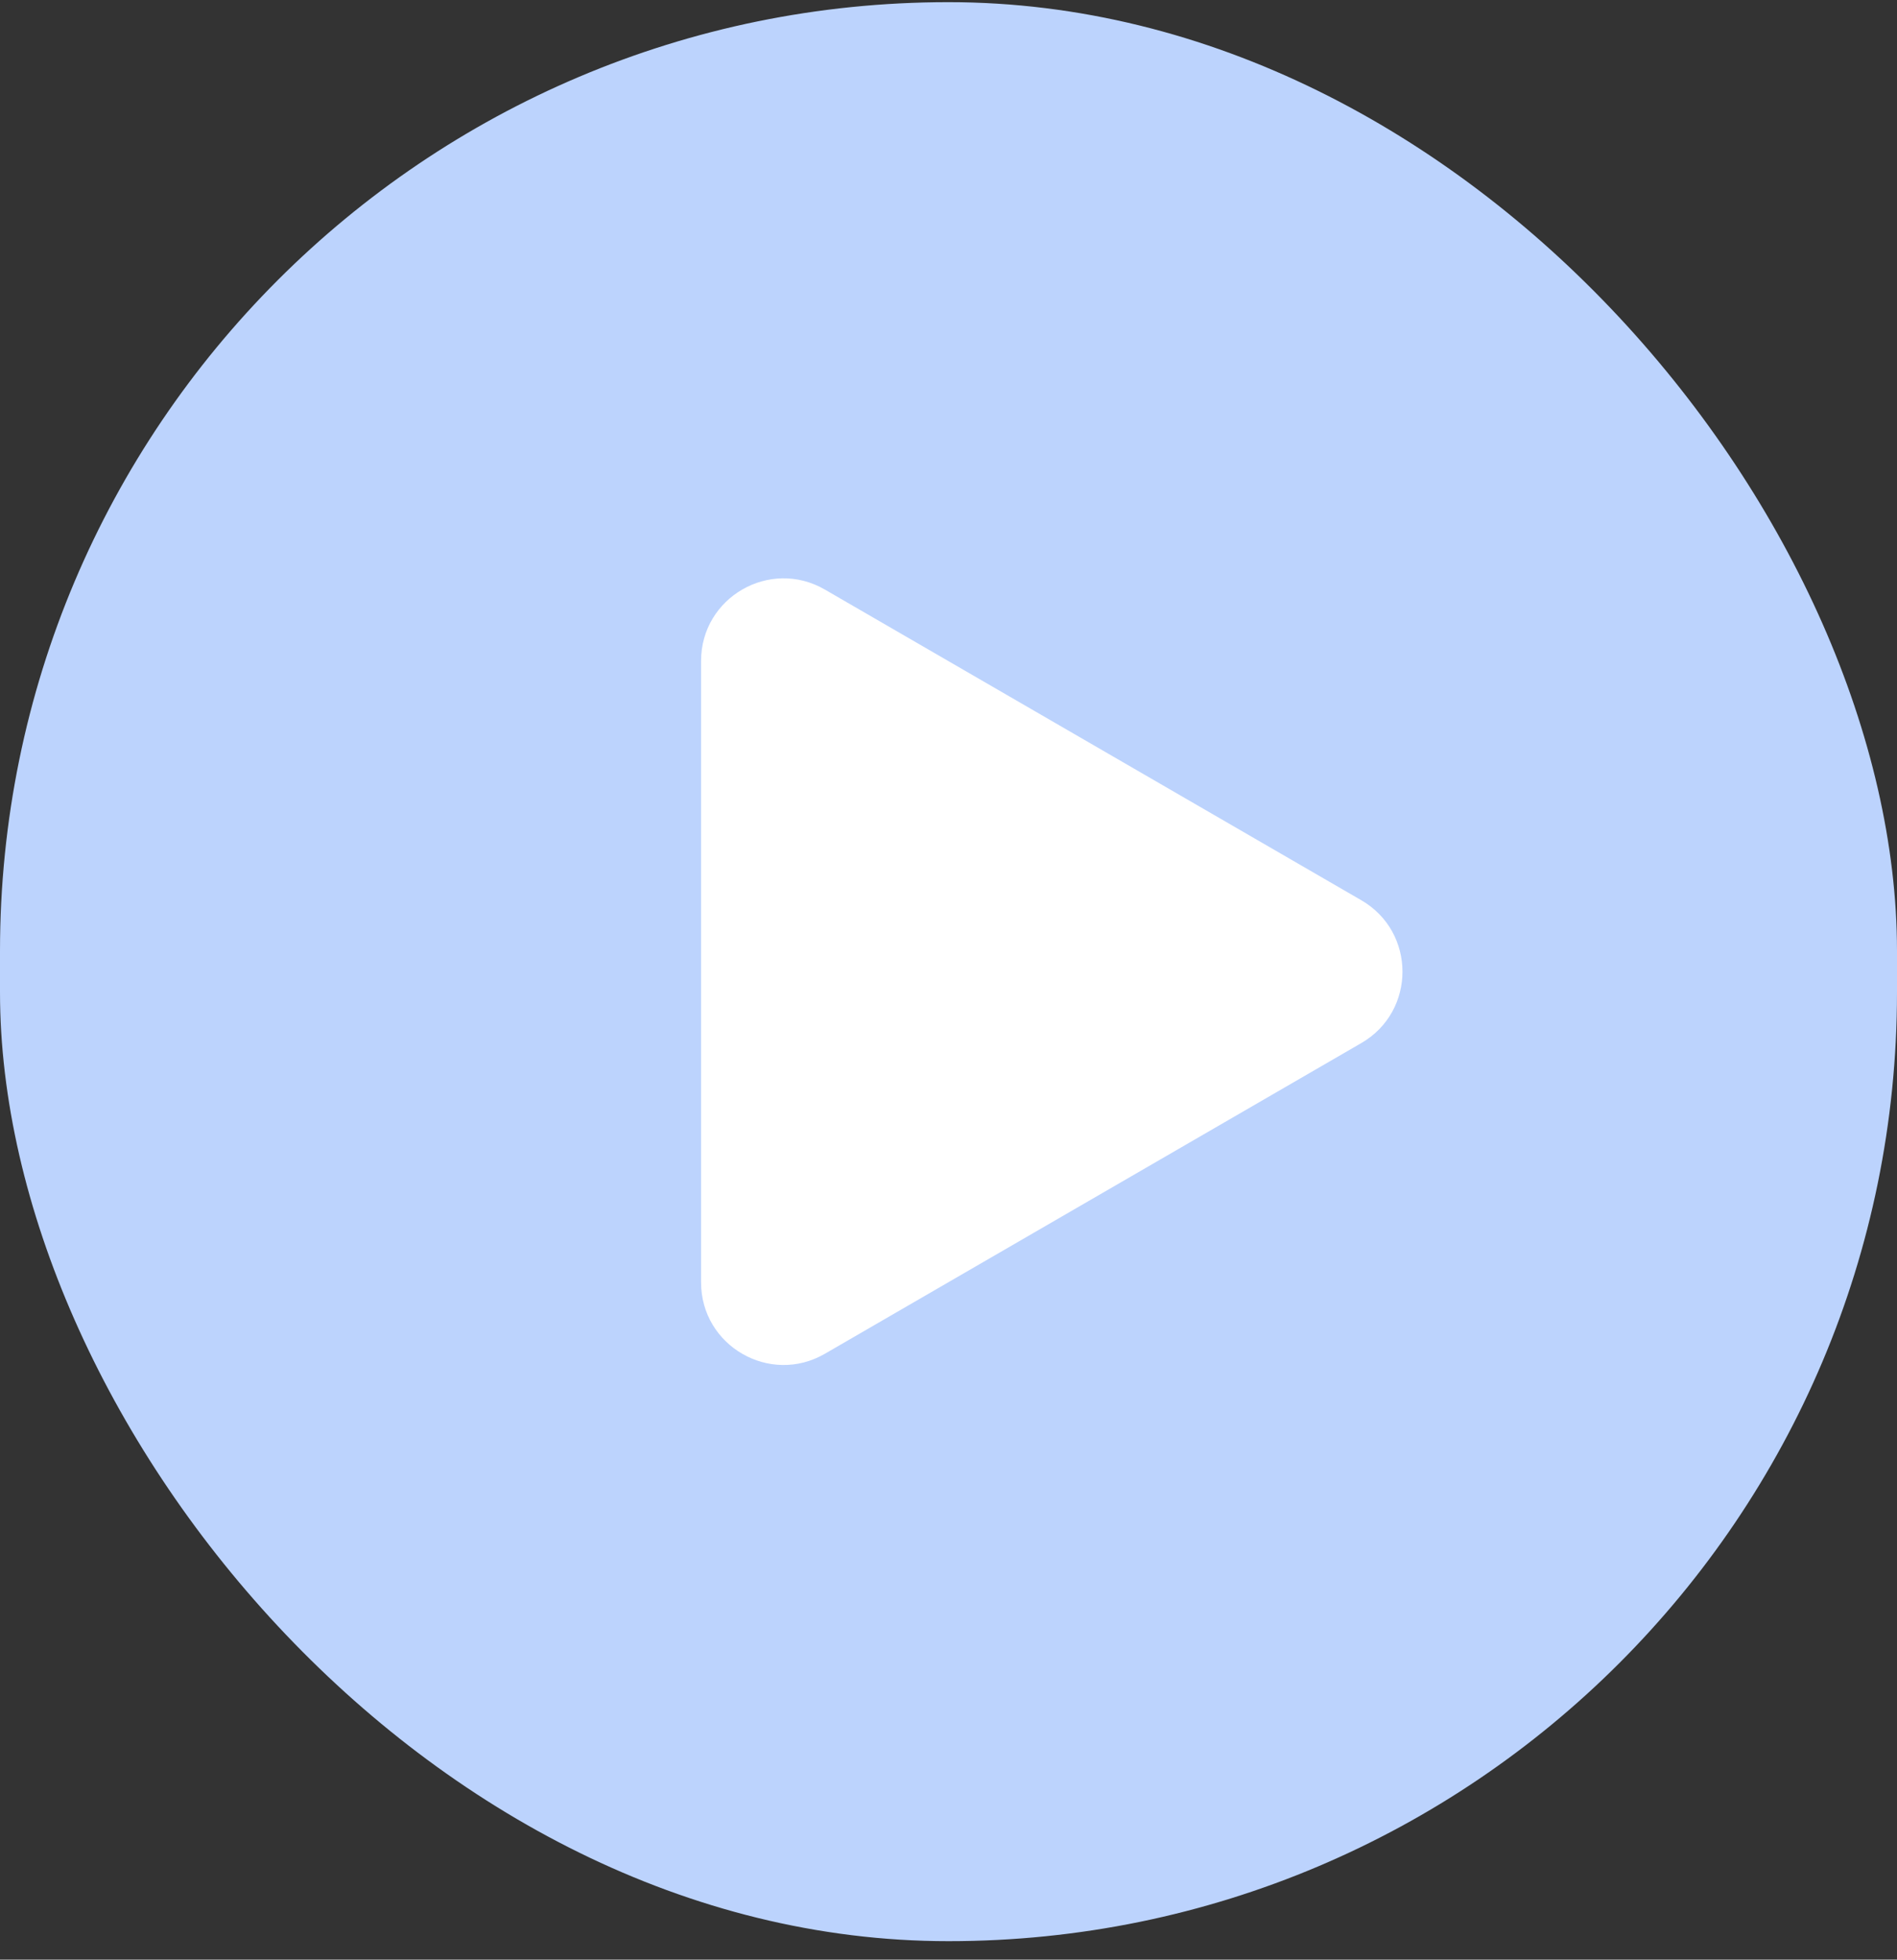 <svg width="92" height="95" viewBox="0 0 92 95" fill="none" xmlns="http://www.w3.org/2000/svg">
<rect x="0" y="0" width="92" height="95" fill="#333333" stroke="none"/>
<rect y="0.105" width="92" height="94" rx="46" fill="#BCD3FD"/>
<path d="M66.021 50.566C68.682 49.026 68.682 45.184 66.021 43.643L40.004 28.581C37.337 27.037 34 28.961 34 32.042V62.167C34 65.248 37.337 67.172 40.004 65.629L66.021 50.566Z" fill="white"/>
</svg>
